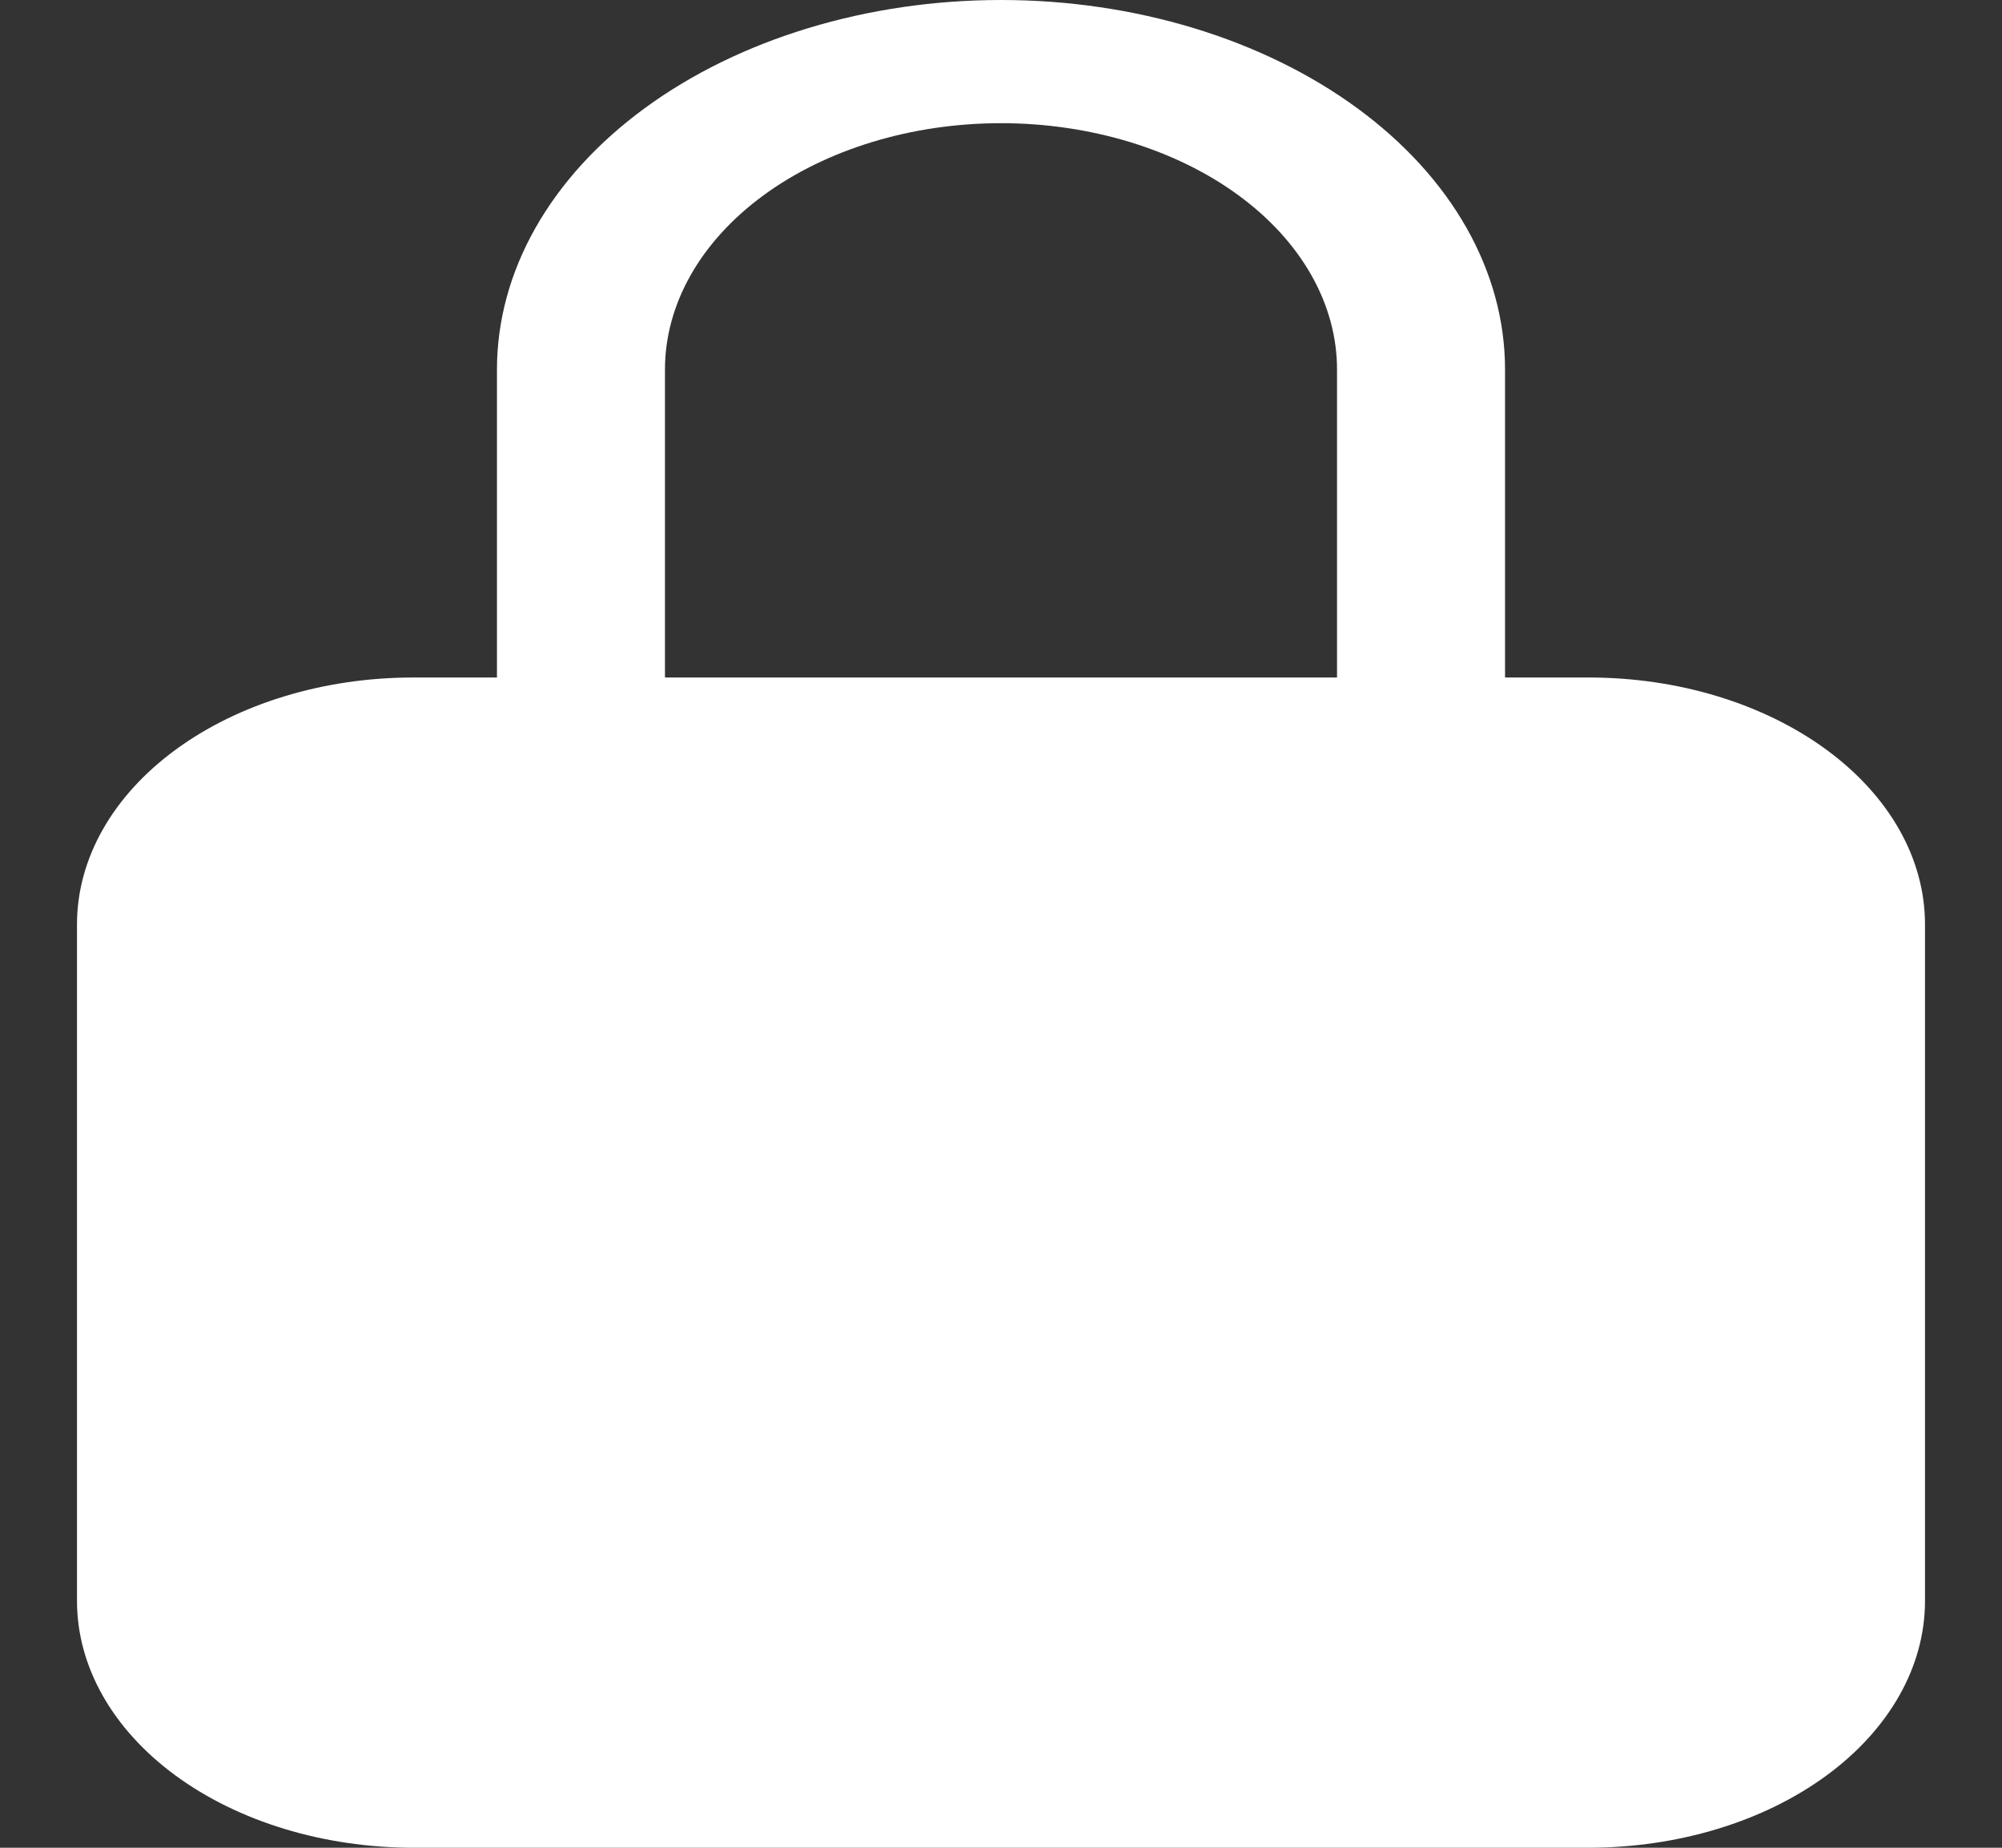 <svg width="13" height="12" viewBox="0 0 13 12" fill="none" xmlns="http://www.w3.org/2000/svg">
<rect x="0" y="0" width="13" height="12" fill="#333333" stroke="none"/>
<g clip-path="url(#clip0_157_23197)">
<path d="M10.318 4.4H9.773V2.4C9.773 1.763 9.428 1.153 8.814 0.703C8.2 0.253 7.368 0 6.5 0C5.632 0 4.8 0.253 4.186 0.703C3.572 1.153 3.227 1.763 3.227 2.4V4.4H2.682C2.103 4.4 1.549 4.569 1.14 4.869C0.731 5.169 0.501 5.576 0.5 6V10.4C0.501 10.824 0.731 11.231 1.14 11.531C1.549 11.831 2.103 11.999 2.682 12H10.318C10.897 11.999 11.451 11.831 11.86 11.531C12.269 11.231 12.499 10.824 12.5 10.4V6C12.499 5.576 12.269 5.169 11.86 4.869C11.451 4.569 10.897 4.4 10.318 4.4ZM8.682 4.4H4.318V2.4C4.318 1.976 4.548 1.569 4.957 1.269C5.366 0.969 5.921 0.8 6.5 0.8C7.079 0.8 7.634 0.969 8.043 1.269C8.452 1.569 8.682 1.976 8.682 2.4V4.4Z" fill="white"/>
</g>
<defs>
<clipPath id="clip0_157_23197">
<rect width="12" height="12" fill="white" transform="translate(0.5)"/>
</clipPath>
</defs>
</svg>
